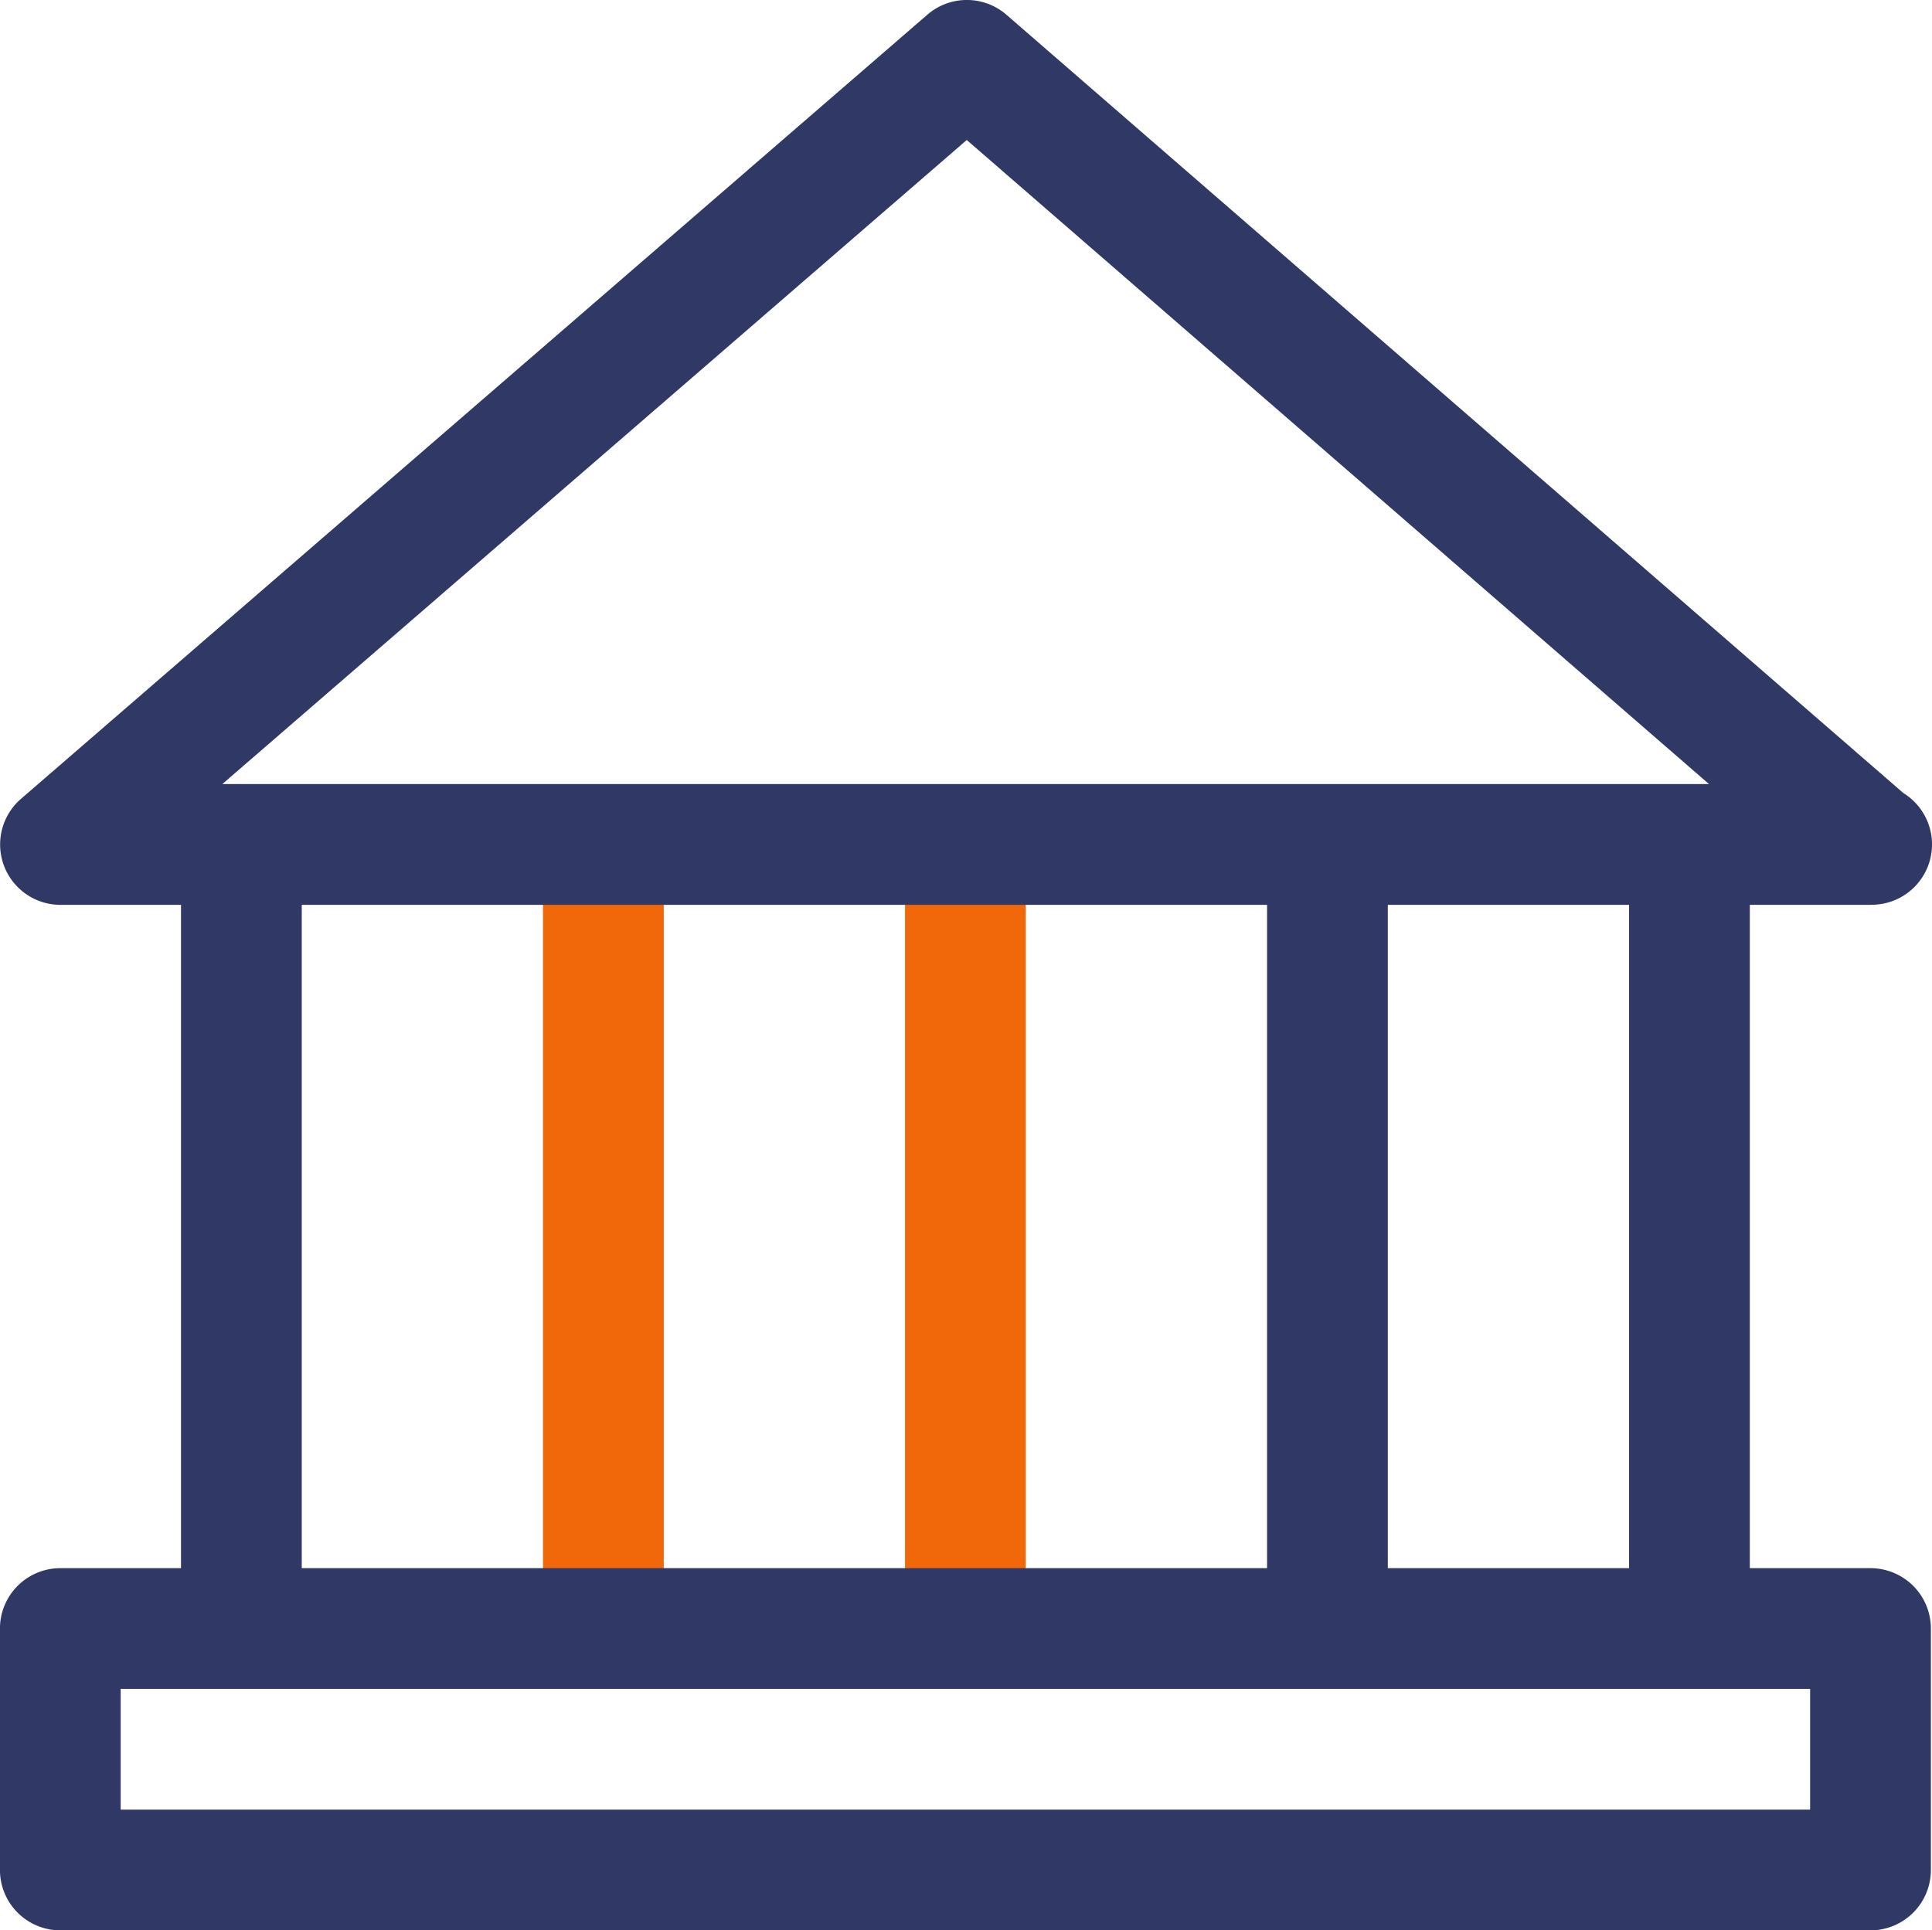 <svg xmlns="http://www.w3.org/2000/svg" width="48" height="47.97" viewBox="0 0 48 47.97">
  <g id="Grupo_189" data-name="Grupo 189" transform="translate(-313.23 190.54)">
    <path id="Caminho_811" data-name="Caminho 811" d="M114.535,360.875a1.5,1.5,0,0,1-1.5-1.5v-17.9a1.5,1.5,0,0,1,3,0v17.9a1.5,1.5,0,0,1-1.5,1.5" transform="translate(222.68 -510.238)" fill="#f0680a"/>
    <path id="Caminho_812" data-name="Caminho 812" d="M105.541,360.875a1.5,1.5,0,0,1-1.5-1.5v-17.9a1.5,1.5,0,0,1,3,0v17.9a1.5,1.5,0,0,1-1.5,1.5" transform="translate(222.68 -510.238)" fill="#f0680a"/>
    <path id="Caminho_813" data-name="Caminho 813" d="M96.547,360.875a1.5,1.5,0,0,1-1.5-1.5v-17.9a1.5,1.5,0,0,1,3,0v17.9a1.5,1.5,0,0,1-1.5,1.5" transform="translate(222.68 -510.238)" fill="#303965"/>
    <path id="Caminho_814" data-name="Caminho 814" d="M123.53,360.875a1.5,1.5,0,0,1-1.5-1.5v-17.9a1.5,1.5,0,0,1,3,0v17.9a1.5,1.5,0,0,1-1.5,1.5" transform="translate(222.68 -510.238)" fill="#303965"/>
    <path id="Caminho_815" data-name="Caminho 815" d="M132.524,360.875a1.5,1.5,0,0,1-1.5-1.5v-17.9a1.5,1.5,0,0,1,3,0v17.9a1.5,1.5,0,0,1-1.5,1.5" transform="translate(222.68 -510.238)" fill="#303965"/>
    <path id="Caminho_816" data-name="Caminho 816" d="M137.051,342.184h-45a1.5,1.5,0,0,1-.981-2.633l22.52-19.488a1.5,1.5,0,0,1,1.963,0l22.286,19.343a1.5,1.5,0,0,1-.786,2.776m-40.979-3h36.935l-18.44-16.005Z" transform="translate(222.68 -510.238)" fill="#303965"/>
    <path id="Caminho_817" data-name="Caminho 817" d="M137.022,367.668H92.049a1.5,1.5,0,0,1-1.5-1.5v-6a1.5,1.5,0,0,1,1.5-1.5h44.973a1.5,1.5,0,0,1,1.5,1.5v6a1.5,1.5,0,0,1-1.5,1.5m-43.474-3h41.974v-3H93.548Z" transform="translate(222.68 -510.238)" fill="#303965"/>
  </g>
</svg>

